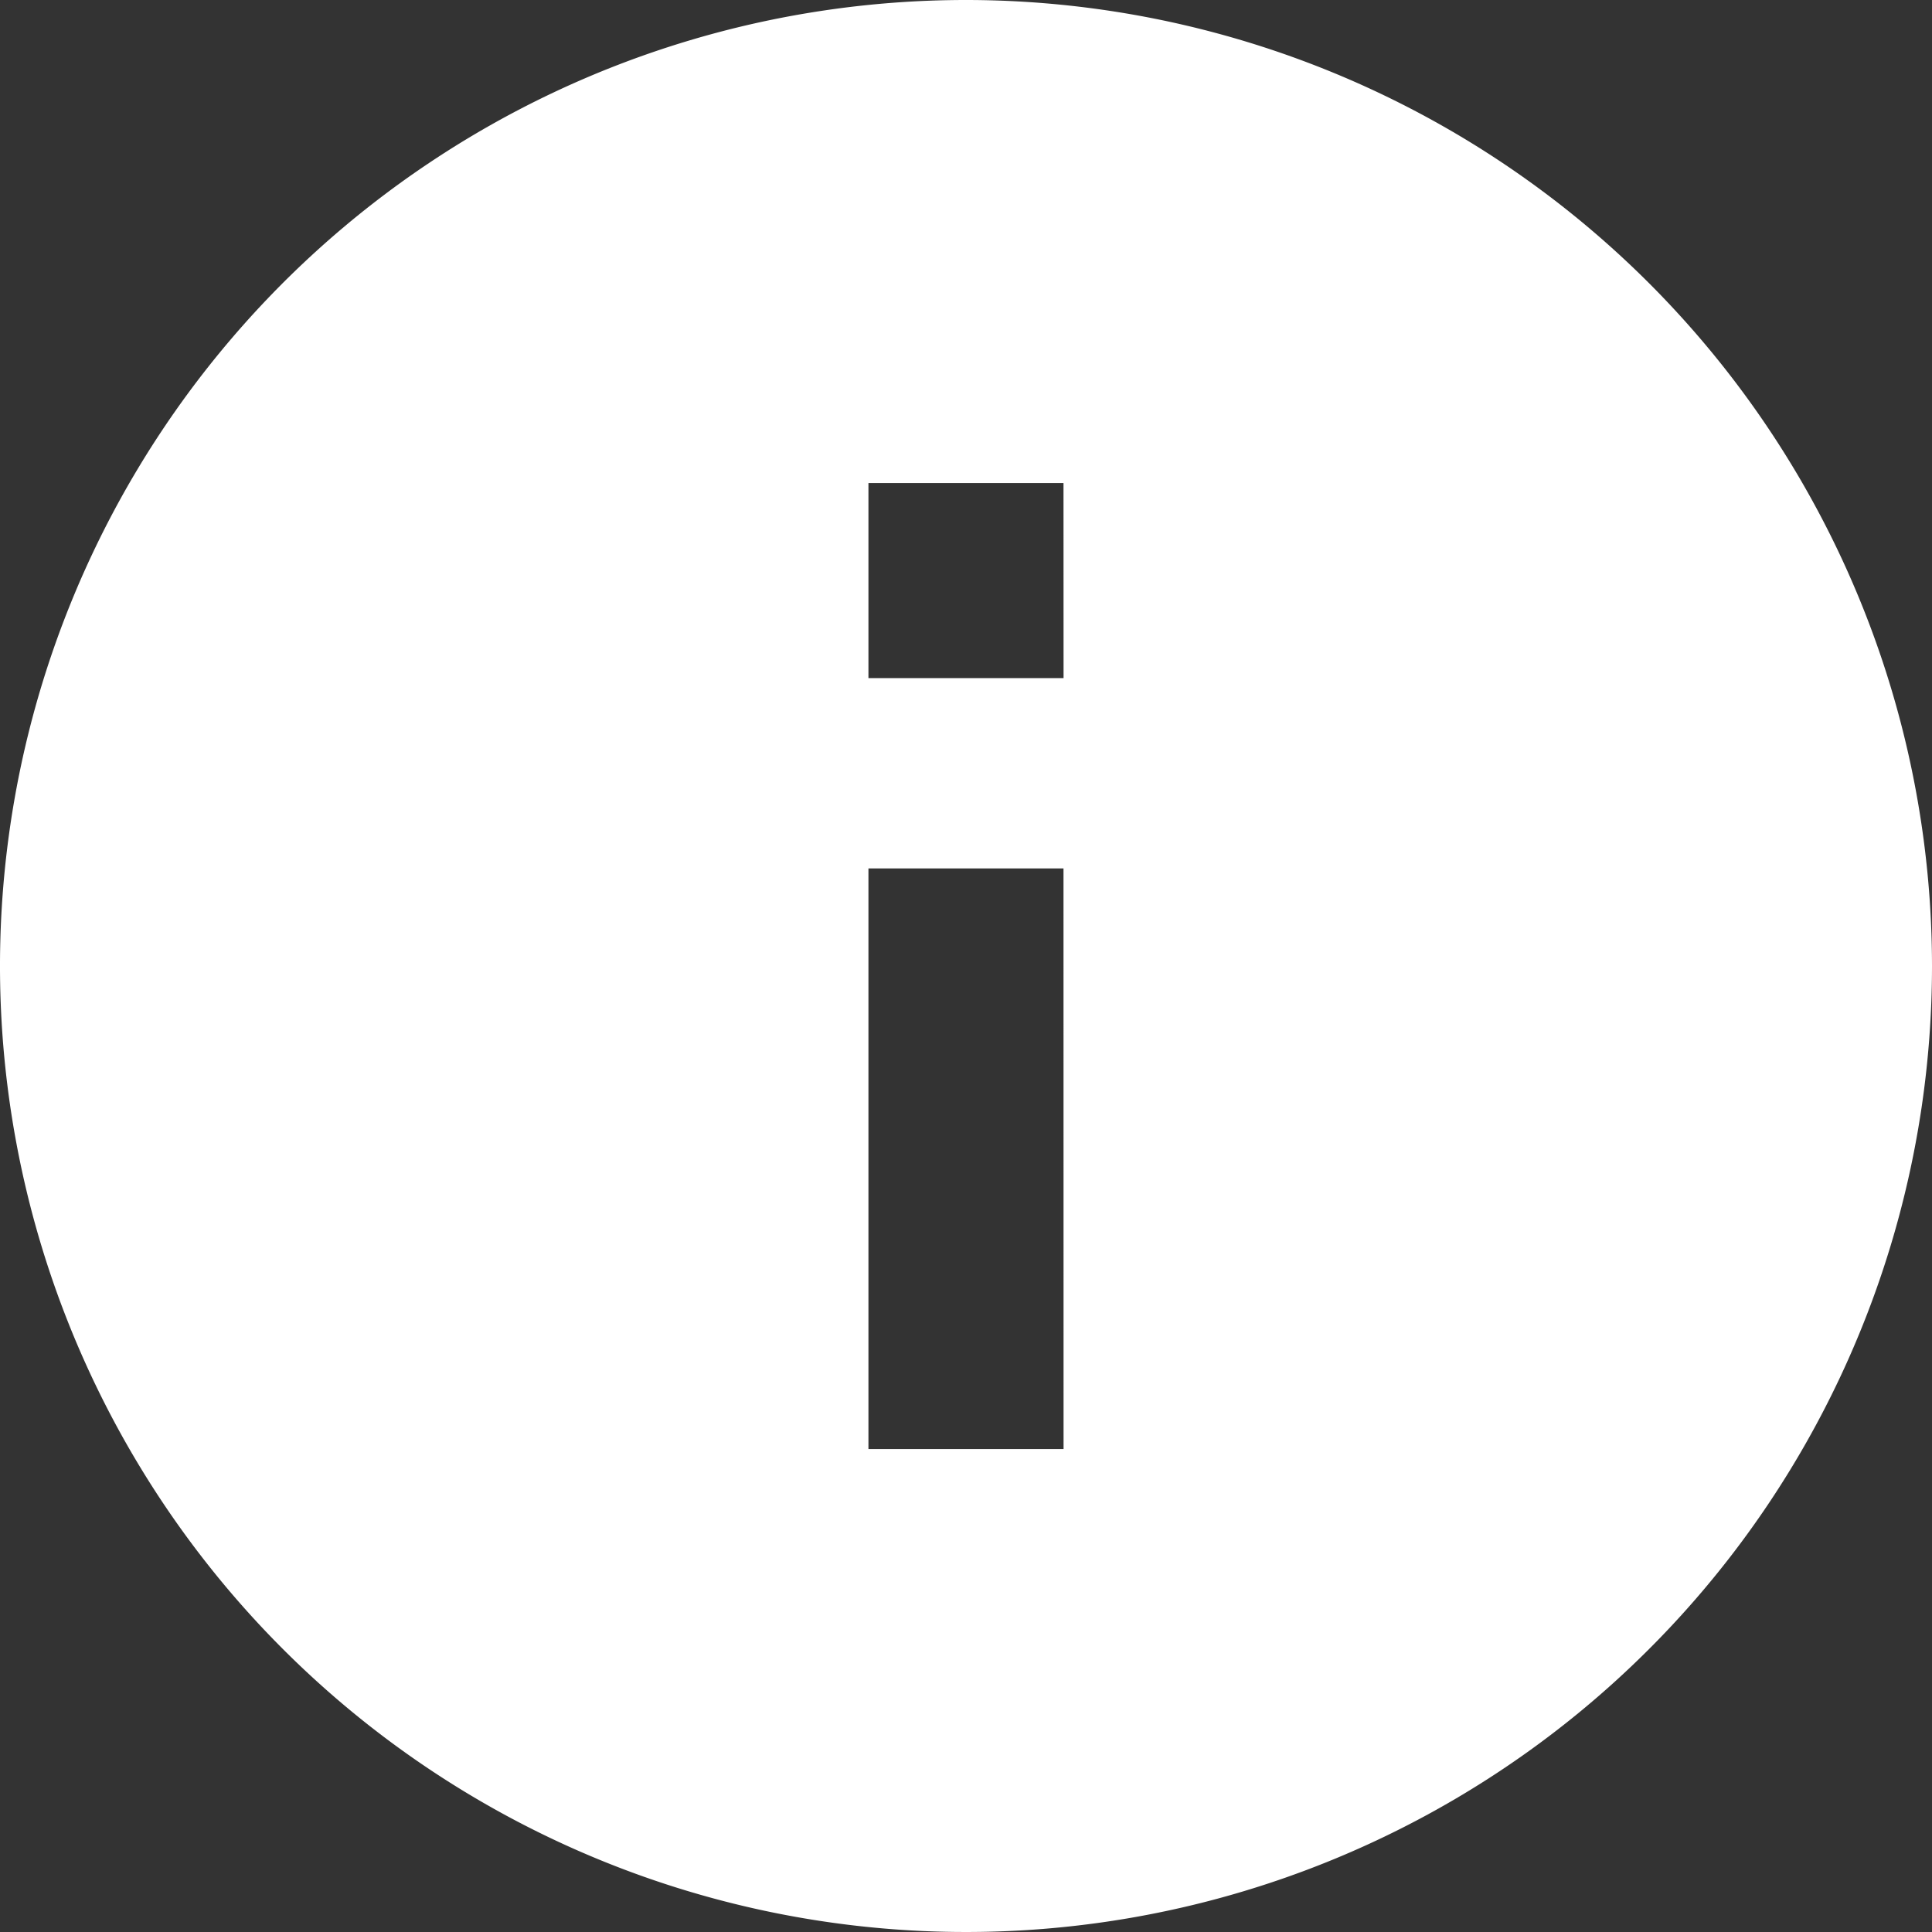 <svg xmlns="http://www.w3.org/2000/svg" width="29.25" height="29.25" viewBox="0 0 29.25 29.25">
  <rect x="0" y="0" width="29.25" height="29.25" fill="#333333" stroke="none"/>
  <path id="info-white" d="M18,3.375A14.625,14.625,0,1,0,32.625,18,14.632,14.632,0,0,0,18,3.375Zm1.477,21.938H16.523V16.523h2.953Zm0-11.672H16.523V10.688h2.953Z" transform="translate(-3.375 -3.375)" fill="#fff"/>
</svg>
